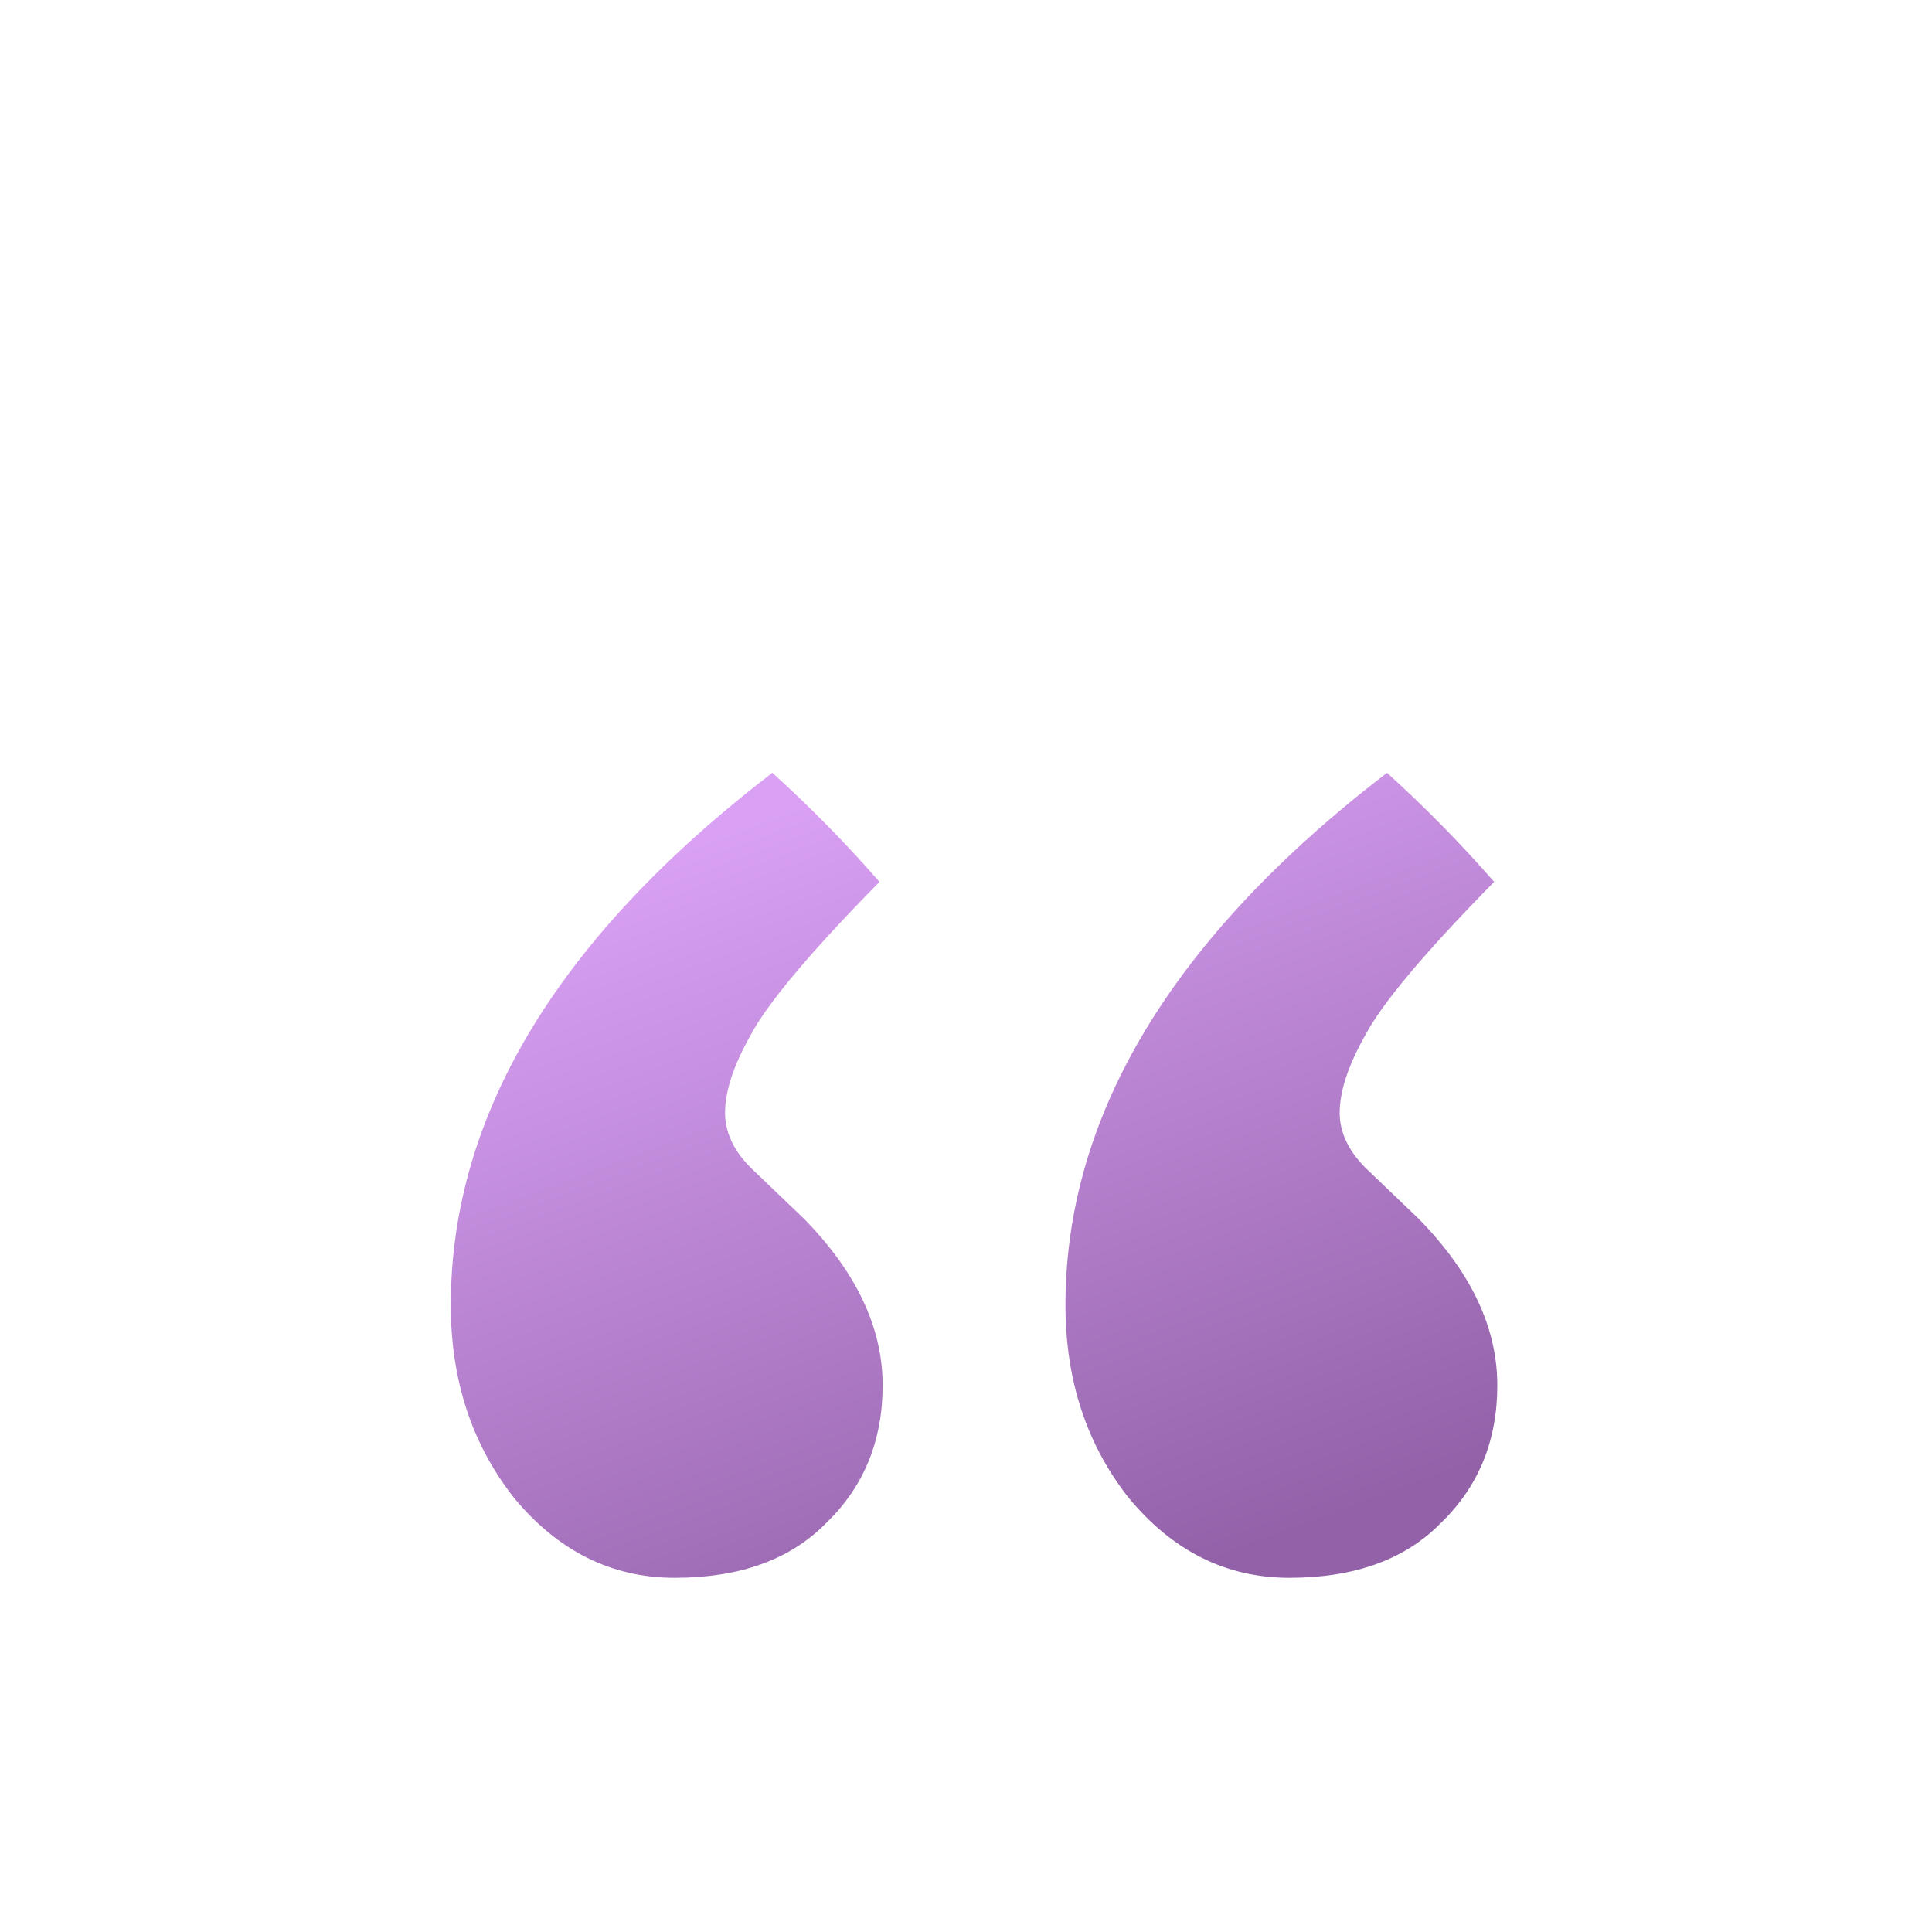 <svg width="60" height="60" viewBox="0 0 60 60" fill="none" xmlns="http://www.w3.org/2000/svg">
<g clip-path="url(#clip0_3586_662)">
<g filter="url(#filter0_d_3586_662)">
<path d="M14 33.534C14 27.624 17.328 22.113 23.985 17C25.16 18.062 26.269 19.191 27.313 20.387C25.16 22.578 23.822 24.171 23.3 25.167C22.778 26.097 22.517 26.894 22.517 27.558C22.517 28.155 22.778 28.72 23.3 29.251L24.964 30.845C26.595 32.505 27.411 34.231 27.411 36.024C27.411 37.75 26.824 39.178 25.649 40.307C24.54 41.436 22.973 42 20.95 42C18.992 42 17.328 41.17 15.958 39.51C14.653 37.85 14 35.858 14 33.534ZM33.089 33.534C33.089 27.624 36.417 22.113 43.074 17C44.248 18.062 45.358 19.191 46.402 20.387C44.248 22.578 42.911 24.171 42.389 25.167C41.867 26.097 41.605 26.894 41.605 27.558C41.605 28.155 41.867 28.72 42.389 29.251L44.053 30.845C45.684 32.505 46.5 34.231 46.5 36.024C46.5 37.75 45.913 39.178 44.738 40.307C43.629 41.436 42.062 42 40.039 42C38.081 42 36.417 41.17 35.047 39.51C33.742 37.85 33.089 35.858 33.089 33.534Z" fill="url(#paint0_linear_3586_662)"/>
</g>
</g>
<defs>
<filter id="filter0_d_3586_662" x="-11" y="-1" width="82.5" height="75" filterUnits="userSpaceOnUse" color-interpolation-filters="sRGB">
<feFlood flood-opacity="0" result="BackgroundImageFix"/>
<feColorMatrix in="SourceAlpha" type="matrix" values="0 0 0 0 0 0 0 0 0 0 0 0 0 0 0 0 0 0 127 0" result="hardAlpha"/>
<feMorphology radius="1" operator="dilate" in="SourceAlpha" result="effect1_dropShadow_3586_662"/>
<feOffset dy="7"/>
<feGaussianBlur stdDeviation="12"/>
<feComposite in2="hardAlpha" operator="out"/>
<feColorMatrix type="matrix" values="0 0 0 0 0.851 0 0 0 0 0.627 0 0 0 0 0.957 0 0 0 0.5 0"/>
<feBlend mode="normal" in2="BackgroundImageFix" result="effect1_dropShadow_3586_662"/>
<feBlend mode="normal" in="SourceGraphic" in2="effect1_dropShadow_3586_662" result="shape"/>
</filter>
<linearGradient id="paint0_linear_3586_662" x1="37.167" y1="41.767" x2="27.904" y2="16.83" gradientUnits="userSpaceOnUse">
<stop stop-color="#9261A8"/>
<stop offset="1" stop-color="#D9A0F4"/>
</linearGradient>
<clipPath id="clip0_3586_662">
<rect width="60" height="60" fill="white"/>
</clipPath>
</defs>
</svg>
